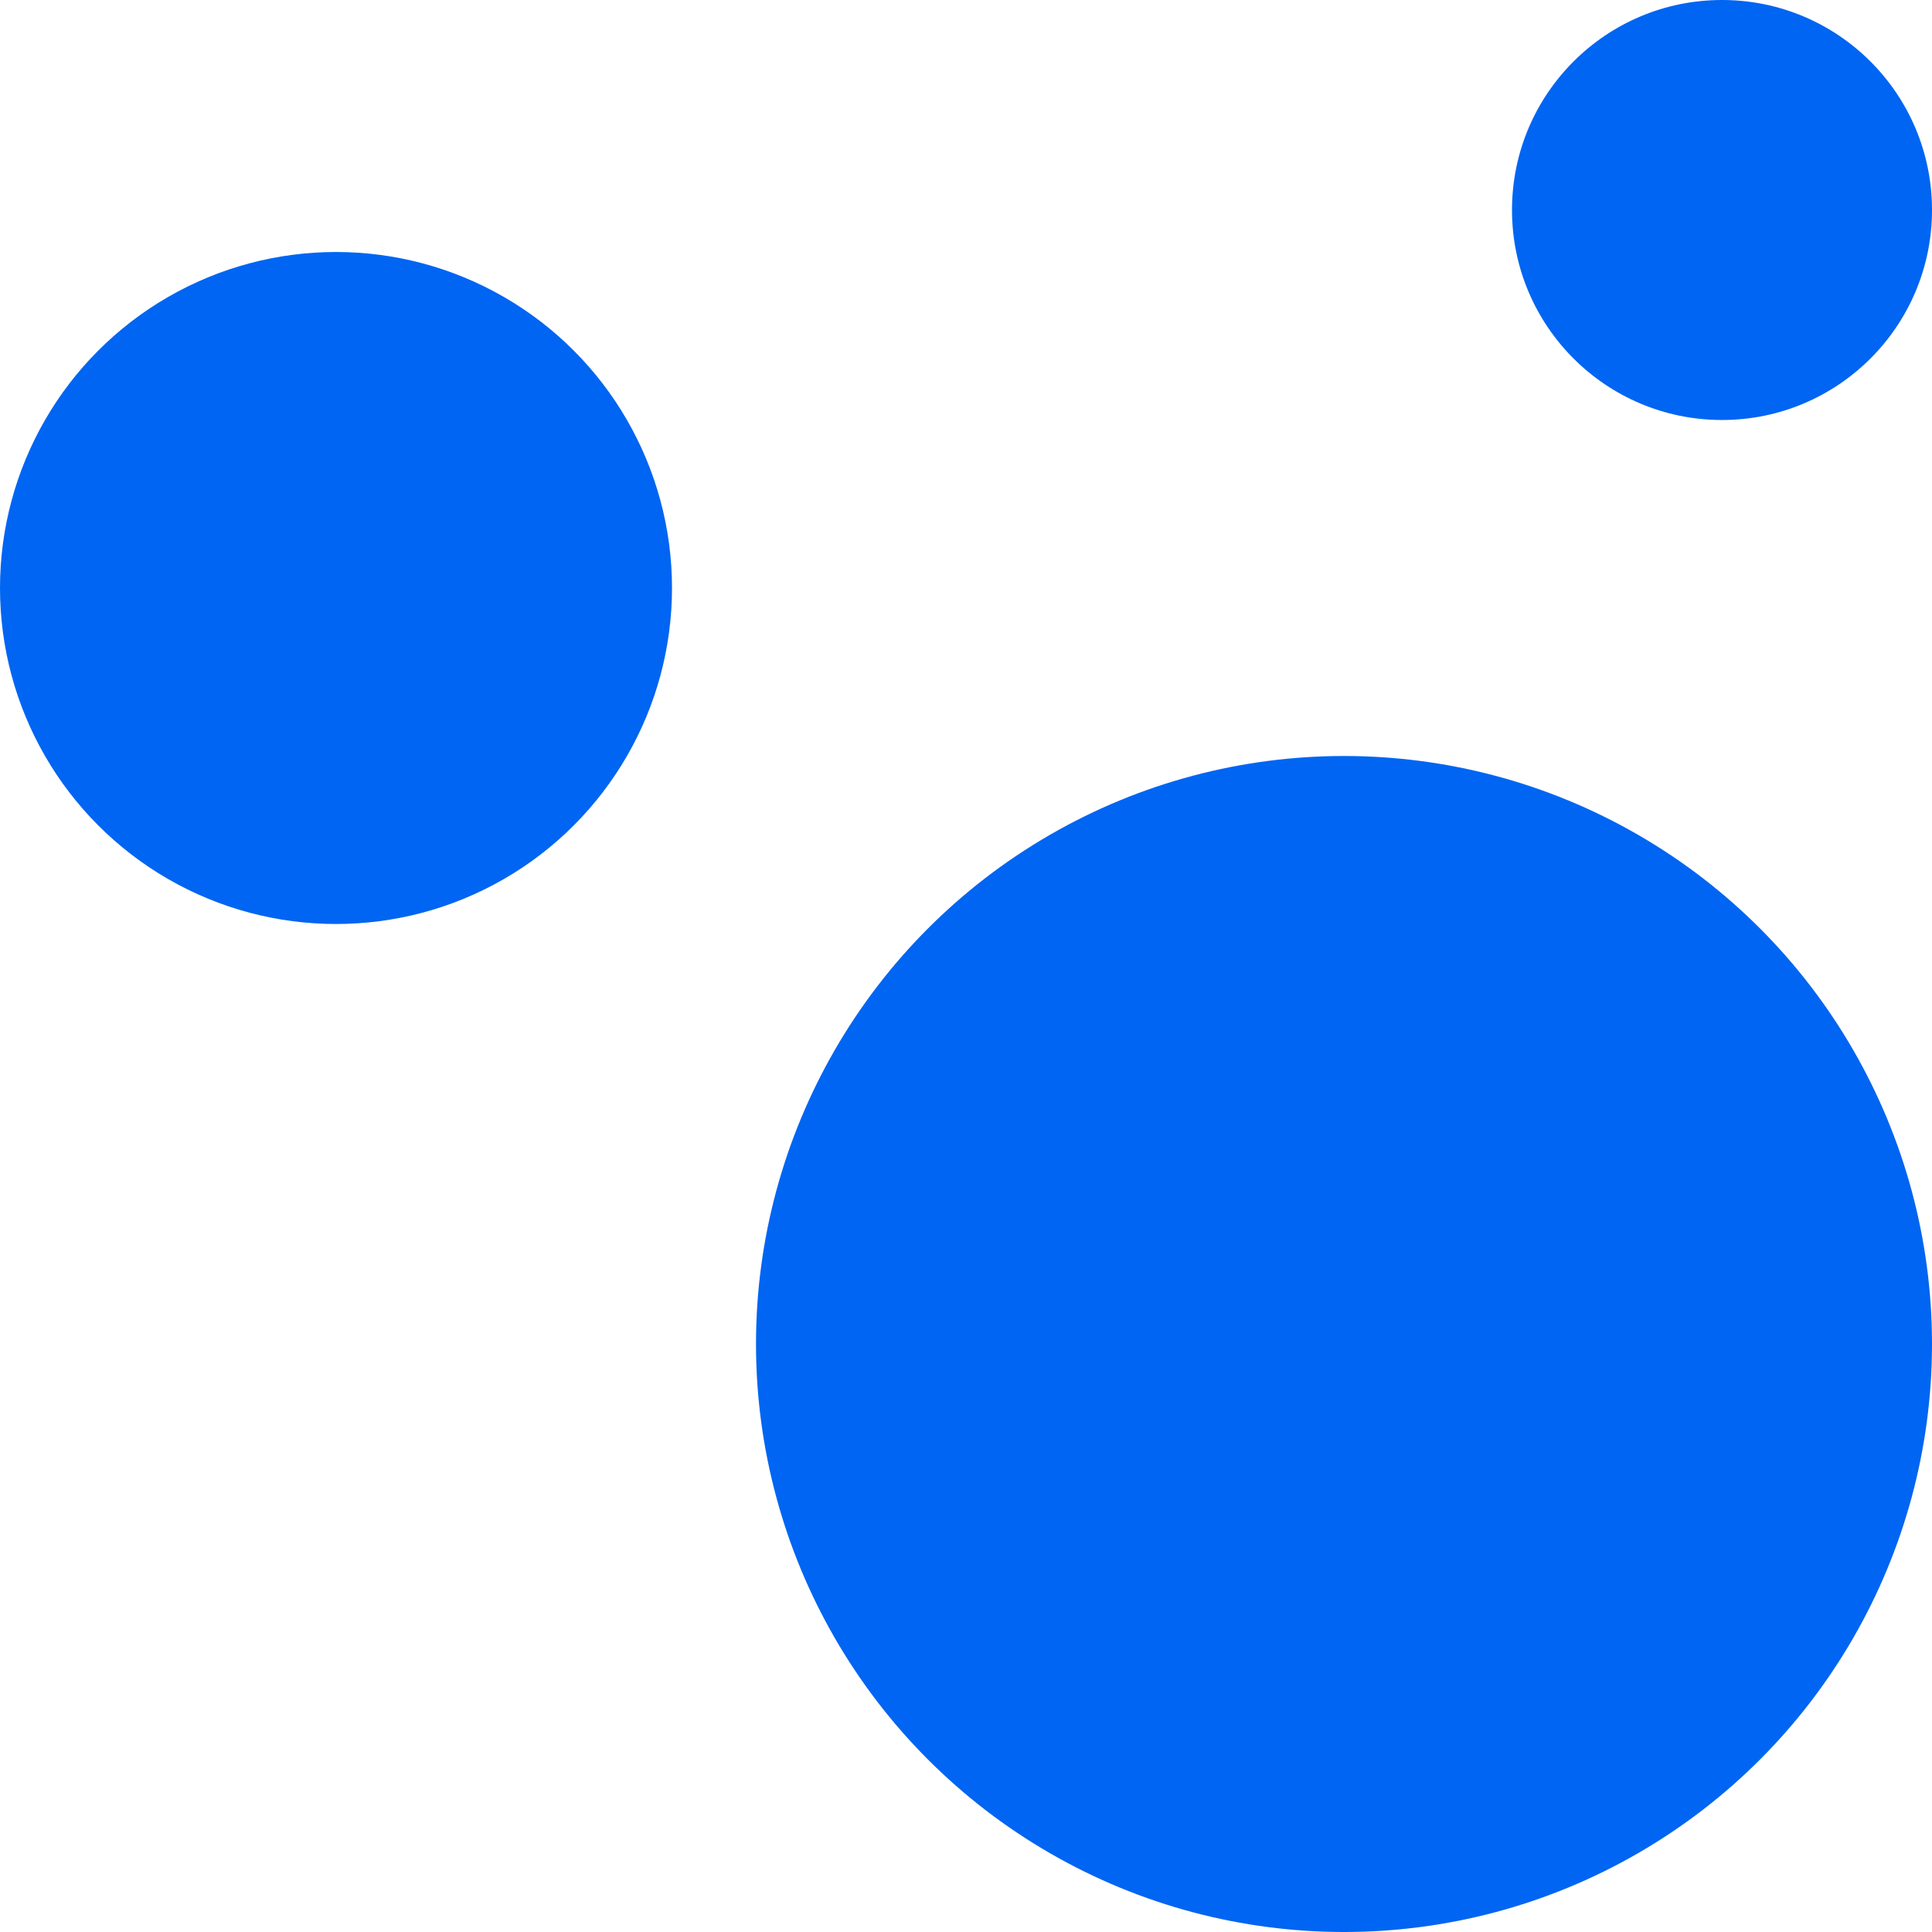 <svg xmlns="http://www.w3.org/2000/svg" width="23" height="23" viewBox="0 0 23 23">
  <g id="Group_3" data-name="Group 3" transform="translate(-301 -2693)">
    <circle id="Ellipse_3" data-name="Ellipse 3" cx="7" cy="7" r="7" transform="translate(310 2702)" fill="#0065f2"/>
    <circle id="Ellipse_4" data-name="Ellipse 4" cx="4" cy="4" r="4" transform="translate(301 2696)" fill="#0065f2"/>
    <circle id="Ellipse_5" data-name="Ellipse 5" cx="2.5" cy="2.5" r="2.5" transform="translate(319 2693)" fill="#0065f2"/>
  </g>
</svg>
